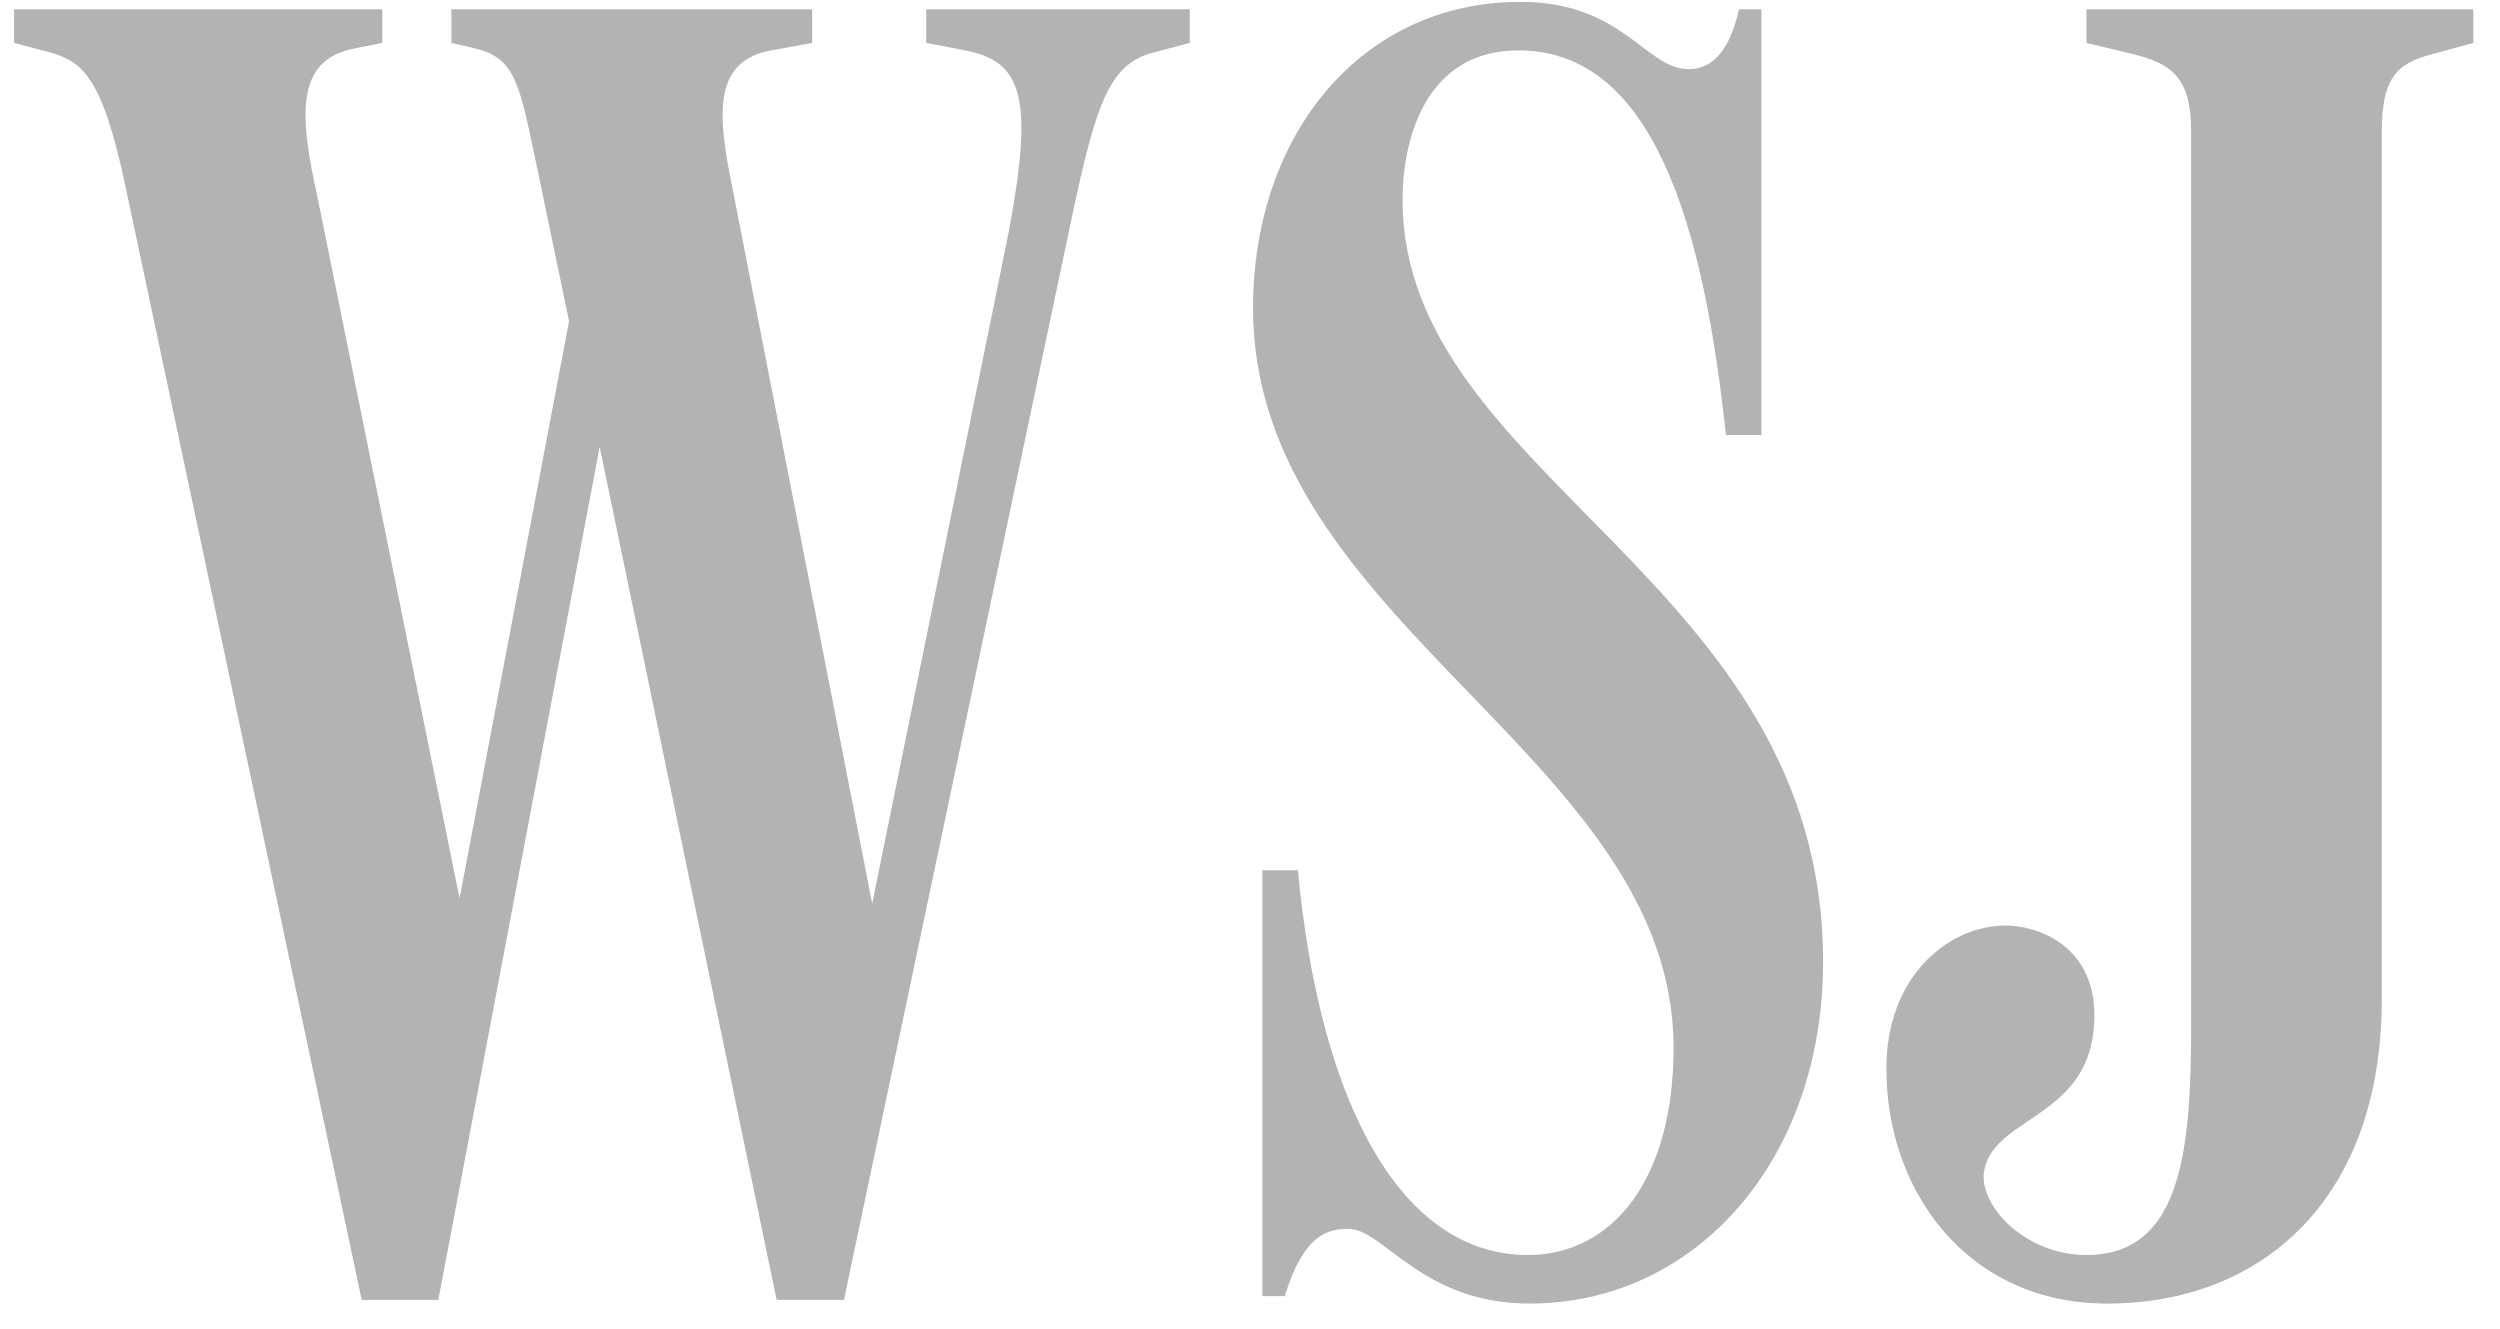 <?xml version="1.0" encoding="UTF-8"?>
<svg width="79px" height="42px" viewBox="0 0 79 42" version="1.1" xmlns="http://www.w3.org/2000/svg" xmlns:xlink="http://www.w3.org/1999/xlink">
    <title>WSJ_Logo</title>
    <g id="Page-1" stroke="none" stroke-width="1" fill="none" fill-rule="evenodd">
        <g id="Artboard" transform="translate(-20, -139)" fill="#B3B3B3" fill-rule="nonzero">
            <g id="WSJ_Logo" transform="translate(20, 139)">
                <path d="M75.264,4.19 C75.264,2.538 75.677,2.007 76.858,1.711 L78.157,1.357 L78.157,0.295 L65.932,0.295 L65.932,1.357 L67.407,1.711 C68.588,2.007 69.239,2.42 69.239,4.131 L69.239,32.518 C69.239,36.471 68.884,39.658 65.932,39.658 C64.041,39.658 62.624,38.183 62.683,37.121 C62.859,35.291 65.932,35.41 66.168,32.458 C66.345,30.334 64.986,29.448 63.746,29.272 C61.915,29.036 59.671,30.57 59.611,33.639 C59.551,37.593 62.151,41.193 66.581,41.193 C71.484,41.193 75.264,37.888 75.264,31.573 L75.264,4.19 L75.264,4.19 Z" id="path13406-path"></path>
                <path d="M57.61,30.393 C57.61,18.295 44.321,15.108 44.321,6.315 C44.321,4.426 45.03,1.593 47.983,1.593 C52.235,1.593 53.83,7.082 54.539,13.751 L55.661,13.751 L55.661,0.295 L54.952,0.295 C54.657,1.593 54.125,2.184 53.358,2.184 C51.999,2.184 51.29,0.059 48.042,0.059 C43.022,0.059 39.596,4.249 39.596,9.737 C39.596,19.711 52.885,23.901 52.885,33.108 C52.885,37.297 50.936,39.658 48.278,39.658 C44.321,39.658 41.722,34.997 41.013,27.501 L39.891,27.501 L39.891,40.957 L40.6,40.957 C41.191,39.009 41.958,38.832 42.608,38.832 C43.731,38.832 44.912,41.193 48.337,41.193 C53.594,41.193 57.61,36.649 57.61,30.393" id="path13406-path"></path>
                <path d="M11.43,41.075 L13.852,41.075 L19.344,12.039 L18.518,12.039 L24.542,41.075 L26.669,41.075 L33.875,6.846 C34.642,3.246 35.056,2.007 36.473,1.652 L37.596,1.357 L37.596,0.295 L29.268,0.295 L29.268,1.357 L30.508,1.593 C32.28,1.947 32.693,3.01 31.866,7.376 L27.2,30.334 L27.909,30.334 L23.184,6.138 C22.711,3.836 22.416,1.947 24.366,1.593 L25.664,1.357 L25.664,0.295 L14.265,0.295 L14.265,1.357 L15.033,1.534 C16.215,1.829 16.392,2.538 16.864,4.78 L18.695,13.574 L18.341,8.262 L14.265,29.744 L14.797,29.744 L10.013,6.138 C9.481,3.718 9.304,1.888 11.194,1.534 L12.08,1.357 L12.08,0.295 L0.445,0.295 L0.445,1.357 L1.567,1.652 C2.629,1.947 3.221,2.478 3.93,5.724 L11.43,41.075 Z" id="path13406-path"></path>
            </g>
        </g>
    </g>
</svg>